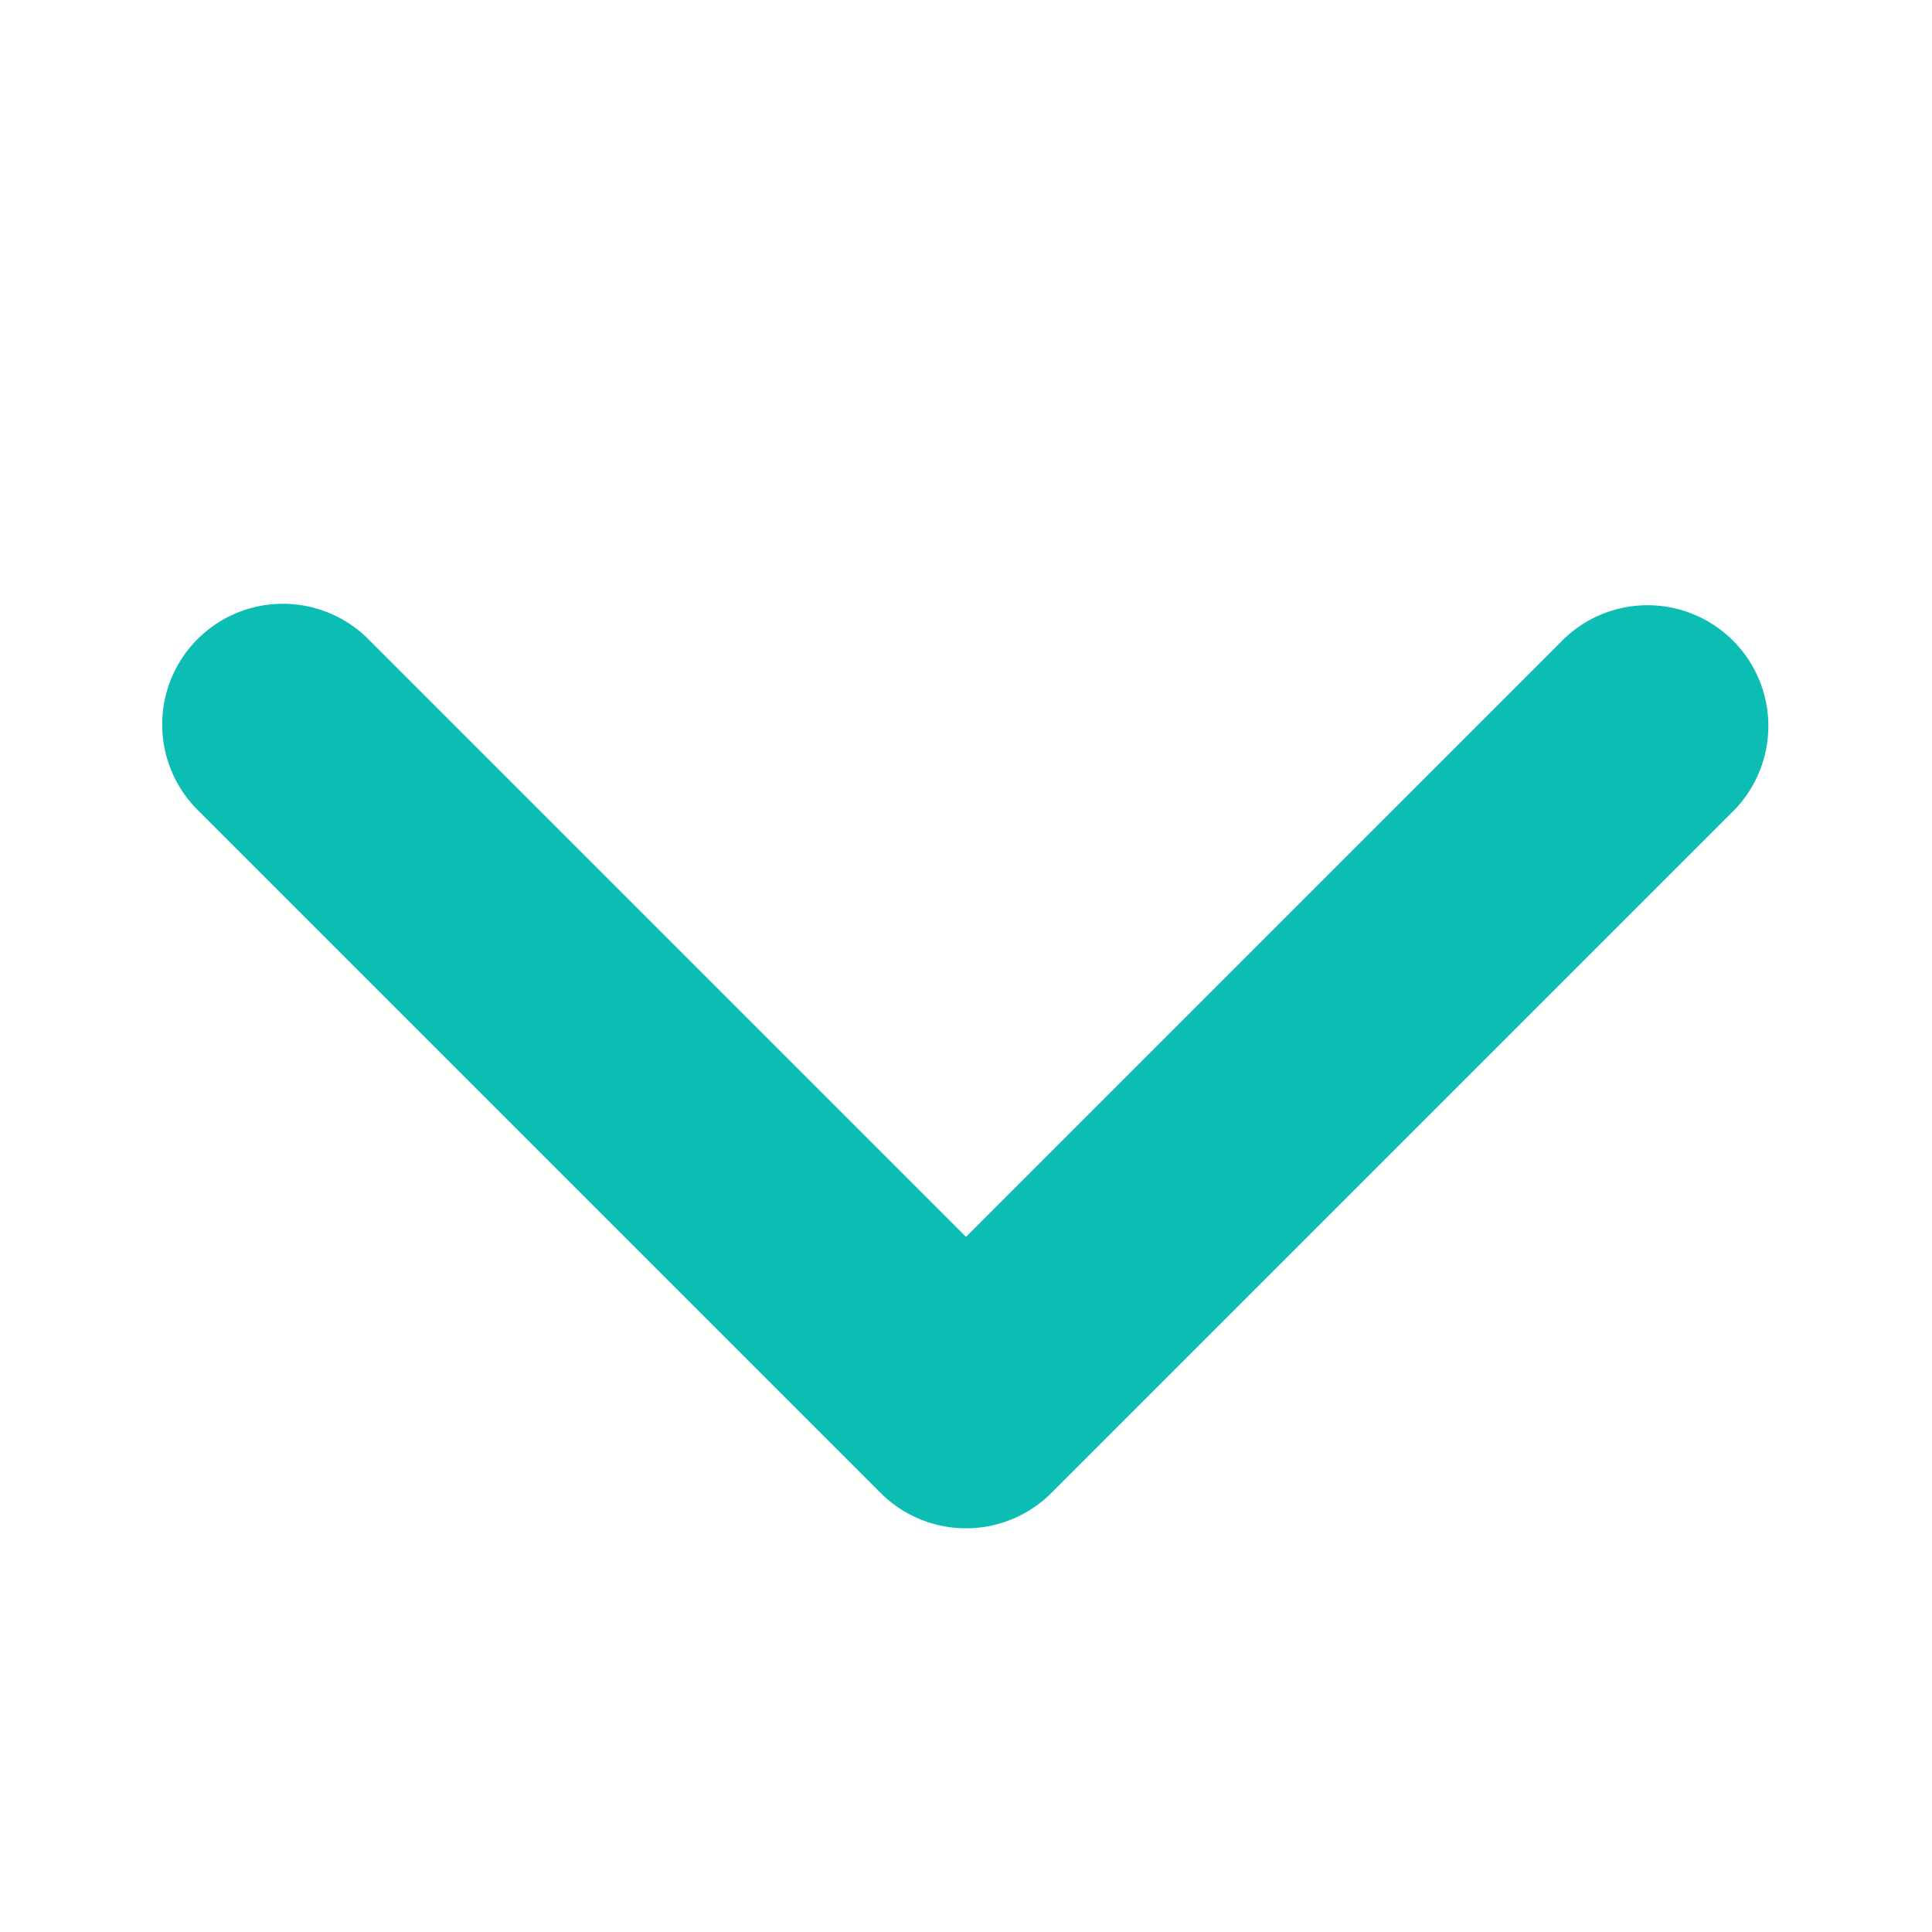 <svg xmlns="http://www.w3.org/2000/svg" width="1em" height="1em" viewBox="0 0 1024 1024"><path fill="#0cbdb4" d="M104.704 338.752a64 64 0 0 1 90.496 0l316.8 316.8l316.8-316.8a64 64 0 0 1 90.496 90.496L557.248 791.296a64 64 0 0 1-90.496 0L104.704 429.248a64 64 0 0 1 0-90.496z"/></svg>